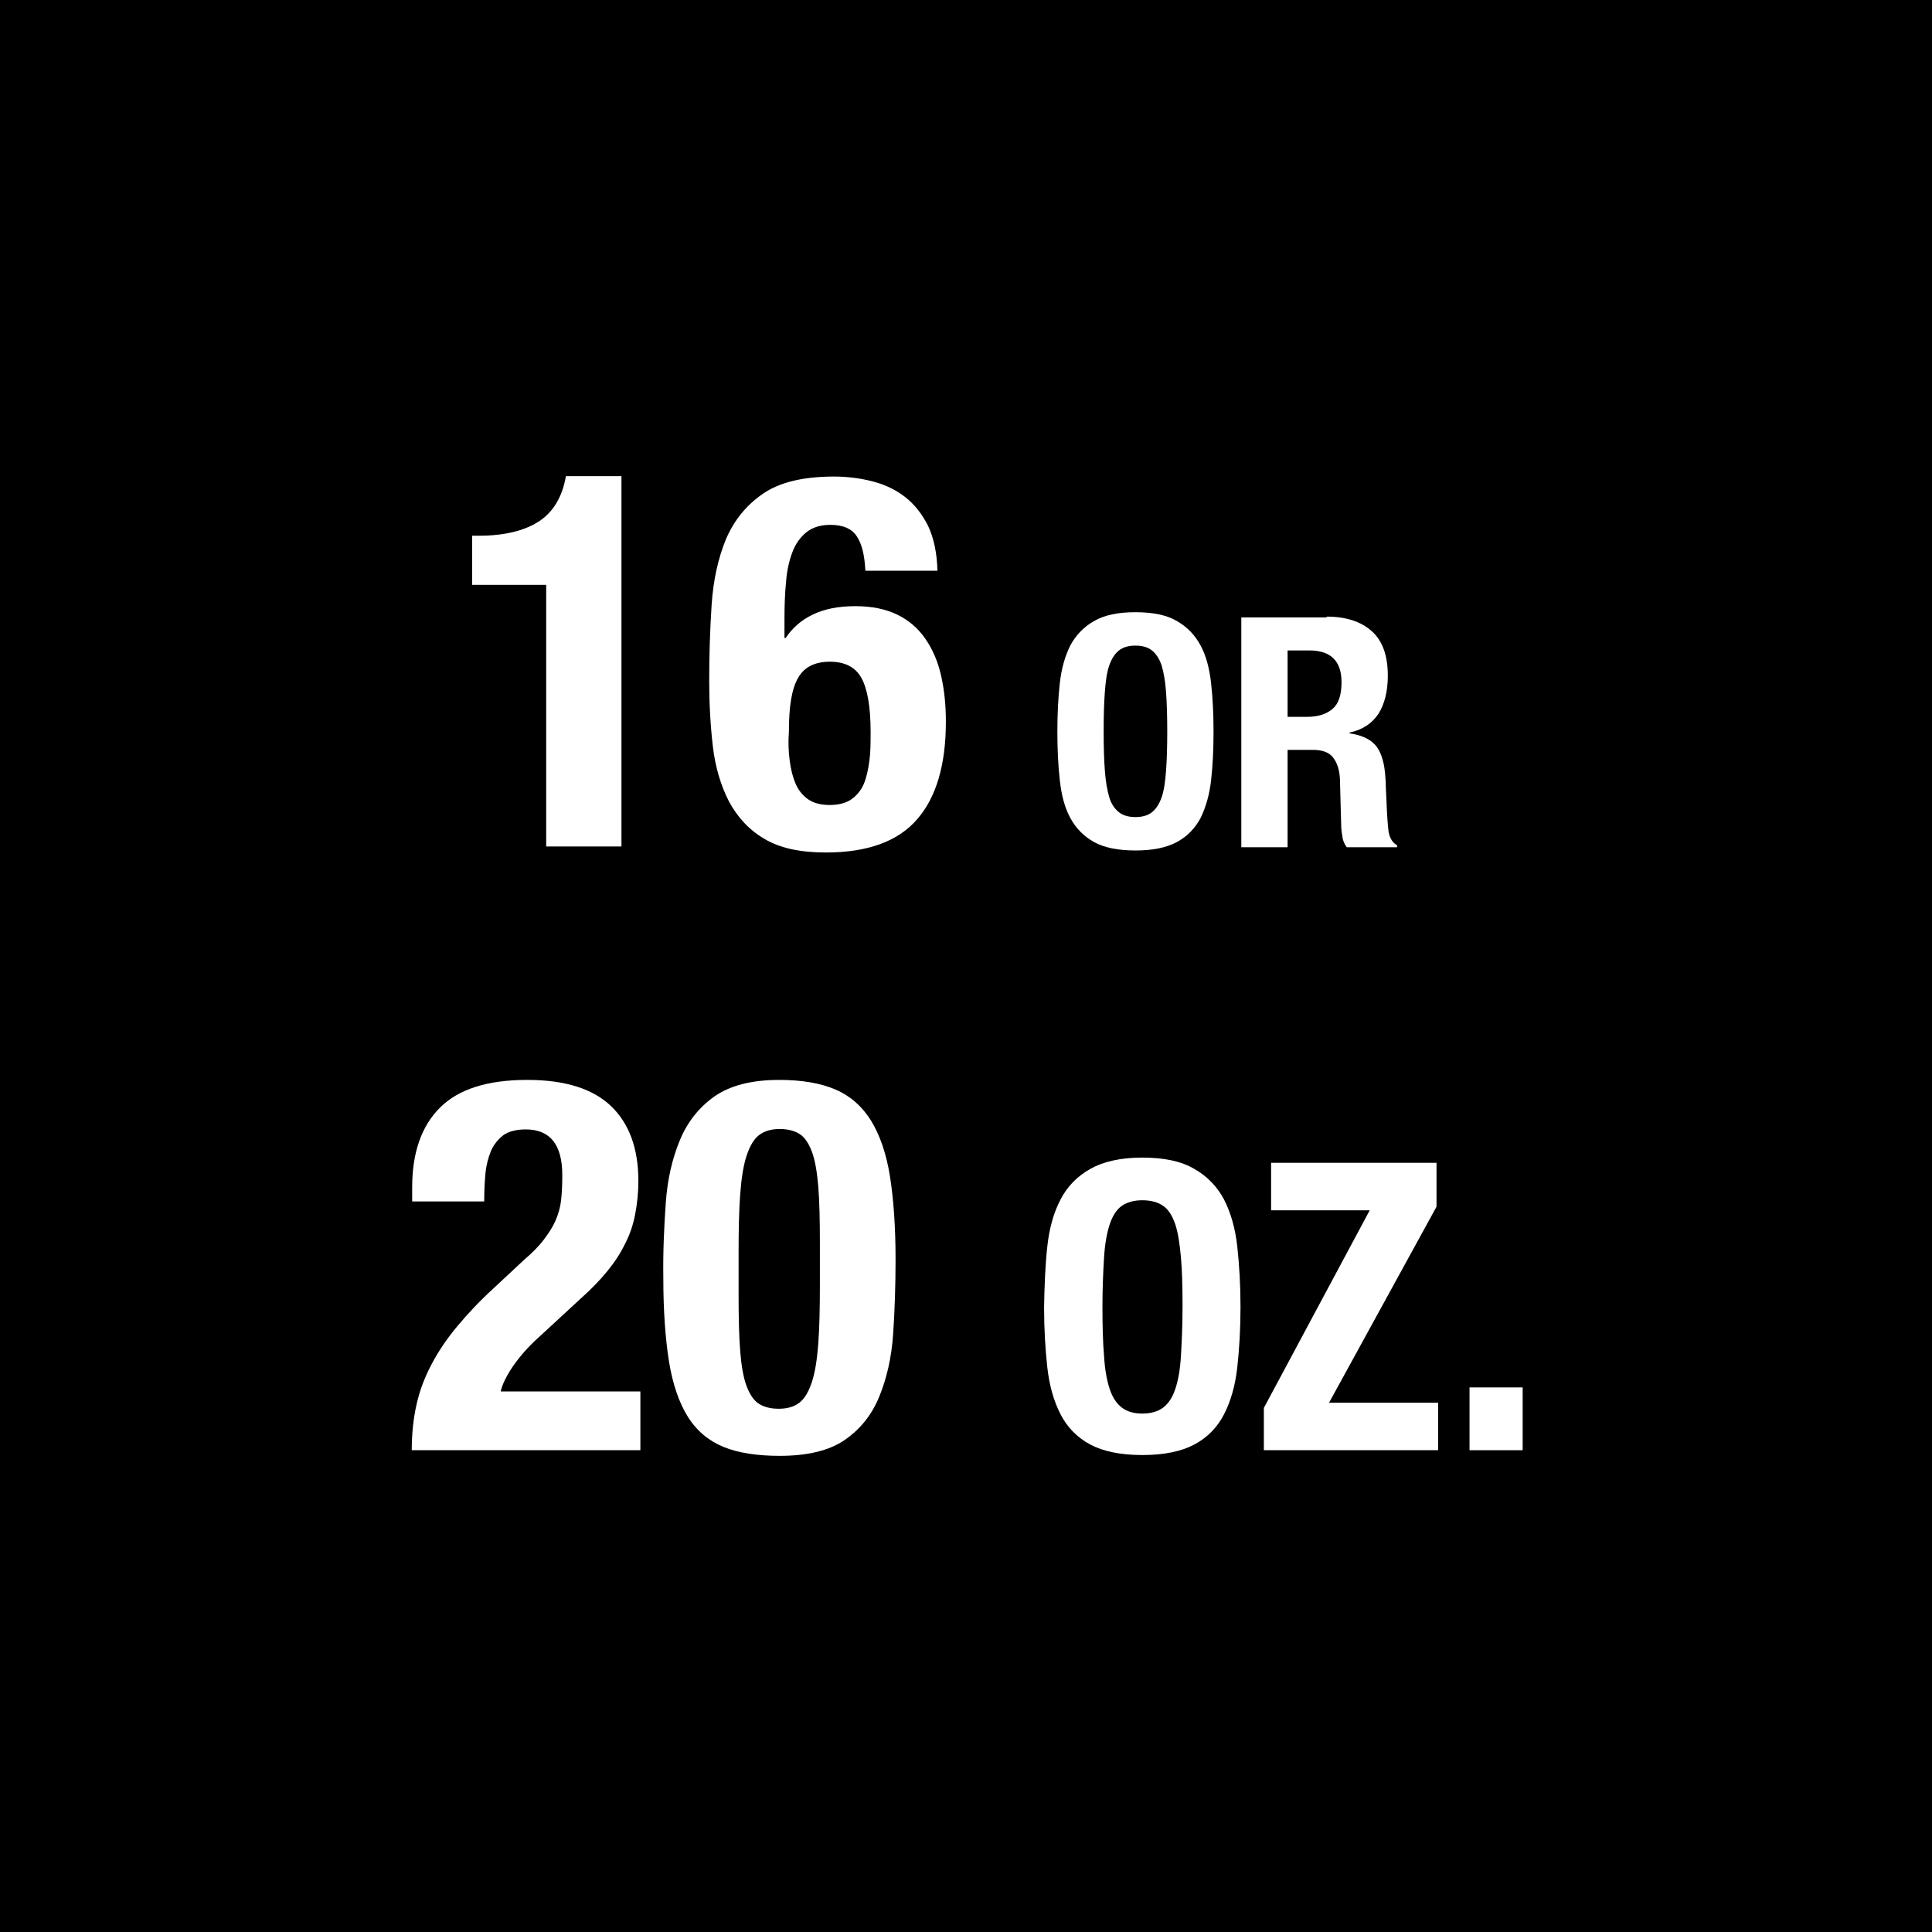 <?xml version="1.0" encoding="utf-8"?>
<!-- Generator: Adobe Illustrator 23.0.2, SVG Export Plug-In . SVG Version: 6.00 Build 0)  -->
<svg version="1.1" id="Layer_1" xmlns="http://www.w3.org/2000/svg" xmlns:xlink="http://www.w3.org/1999/xlink" x="0px" y="0px"
	 viewBox="0 0 48 48" style="enable-background:new 0 0 48 48;" xml:space="preserve">
<style type="text/css">
	.st0{fill:#FFFFFF;}
</style>
<g>
	<rect x="0" y="0" width="48" height="48"/>
	<g>
		<path class="st0" d="M13.56,14.53h-1.83v-1.22h0.17c0.62,0,1.12-0.12,1.48-0.35c0.36-0.23,0.59-0.61,0.68-1.13h1.38v9.2h-1.87
			V14.53z"/>
		<path class="st0" d="M21.29,13.33c-0.12-0.19-0.34-0.29-0.66-0.29c-0.24,0-0.44,0.06-0.59,0.18s-0.27,0.28-0.35,0.49
			c-0.08,0.21-0.14,0.46-0.16,0.74c-0.03,0.29-0.04,0.6-0.04,0.94v0.46h0.03c0.16-0.24,0.38-0.44,0.67-0.58
			c0.29-0.14,0.64-0.21,1.06-0.21c0.41,0,0.75,0.07,1.04,0.21c0.29,0.14,0.52,0.34,0.7,0.6c0.18,0.26,0.31,0.56,0.39,0.91
			c0.08,0.35,0.12,0.73,0.12,1.15c0,1.07-0.24,1.88-0.71,2.42c-0.47,0.55-1.23,0.83-2.27,0.83c-0.64,0-1.15-0.11-1.53-0.34
			c-0.38-0.22-0.67-0.54-0.88-0.93c-0.2-0.39-0.34-0.85-0.4-1.37c-0.06-0.52-0.09-1.06-0.09-1.62c0-0.65,0.02-1.28,0.06-1.89
			c0.04-0.61,0.16-1.15,0.35-1.62c0.2-0.47,0.5-0.85,0.92-1.14c0.42-0.29,1.01-0.43,1.77-0.43c0.33,0,0.65,0.04,0.96,0.12
			s0.58,0.21,0.81,0.39c0.23,0.18,0.42,0.42,0.57,0.72c0.14,0.3,0.22,0.67,0.23,1.11h-1.79C21.48,13.8,21.42,13.53,21.29,13.33z
			 M19.62,18.9c0.03,0.23,0.08,0.42,0.15,0.58c0.07,0.16,0.18,0.29,0.31,0.38c0.13,0.09,0.31,0.14,0.53,0.14
			c0.23,0,0.41-0.05,0.54-0.14c0.13-0.09,0.24-0.22,0.31-0.38c0.07-0.17,0.11-0.36,0.14-0.58s0.03-0.46,0.03-0.72
			c0-0.62-0.08-1.07-0.23-1.34s-0.42-0.4-0.78-0.4c-0.37,0-0.64,0.13-0.79,0.4c-0.16,0.27-0.23,0.71-0.23,1.34
			C19.58,18.43,19.59,18.67,19.62,18.9z"/>
		<path class="st0" d="M26.33,16.98c0.04-0.37,0.13-0.68,0.26-0.94c0.14-0.26,0.33-0.46,0.59-0.61c0.26-0.15,0.6-0.22,1.03-0.22
			c0.43,0,0.78,0.07,1.03,0.22c0.26,0.15,0.45,0.35,0.59,0.61c0.14,0.26,0.22,0.58,0.26,0.94s0.06,0.76,0.06,1.2
			c0,0.44-0.02,0.84-0.06,1.2c-0.04,0.36-0.13,0.67-0.26,0.94c-0.14,0.26-0.33,0.46-0.59,0.6c-0.26,0.14-0.6,0.21-1.03,0.21
			c-0.43,0-0.78-0.07-1.03-0.21s-0.45-0.34-0.59-0.6c-0.14-0.26-0.22-0.57-0.26-0.94c-0.04-0.36-0.06-0.76-0.06-1.2
			C26.27,17.74,26.29,17.34,26.33,16.98z M27.45,19.15c0.02,0.27,0.06,0.49,0.11,0.66s0.14,0.29,0.24,0.37
			c0.1,0.08,0.24,0.12,0.41,0.12c0.17,0,0.31-0.04,0.41-0.12c0.1-0.08,0.18-0.2,0.24-0.37c0.06-0.17,0.09-0.39,0.11-0.66
			S29,18.56,29,18.17c0-0.38-0.01-0.71-0.03-0.98s-0.06-0.49-0.11-0.66c-0.06-0.17-0.14-0.29-0.24-0.37
			c-0.1-0.08-0.24-0.12-0.41-0.12c-0.17,0-0.31,0.04-0.41,0.12c-0.1,0.08-0.18,0.2-0.24,0.37c-0.06,0.17-0.09,0.39-0.11,0.66
			s-0.03,0.59-0.03,0.98C27.42,18.56,27.43,18.89,27.45,19.15z"/>
		<path class="st0" d="M32.96,15.32c0.48,0,0.85,0.12,1.12,0.36c0.27,0.24,0.4,0.61,0.4,1.11c0,0.38-0.08,0.7-0.23,0.94
			c-0.16,0.24-0.39,0.4-0.72,0.47v0.02c0.29,0.04,0.5,0.14,0.63,0.28c0.13,0.14,0.22,0.38,0.25,0.7c0.01,0.11,0.02,0.22,0.02,0.35
			c0.01,0.13,0.01,0.27,0.02,0.42c0.01,0.3,0.03,0.54,0.05,0.7c0.03,0.16,0.1,0.27,0.21,0.33v0.05h-1.25
			c-0.06-0.08-0.1-0.17-0.11-0.28c-0.02-0.1-0.03-0.21-0.03-0.32l-0.03-1.1c-0.01-0.22-0.07-0.4-0.17-0.53
			c-0.1-0.13-0.27-0.19-0.51-0.19h-0.62v2.42h-1.15v-5.71H32.96z M32.47,17.81c0.28,0,0.49-0.07,0.64-0.2s0.22-0.35,0.22-0.66
			c0-0.53-0.27-0.79-0.8-0.79h-0.54v1.65H32.47z"/>
		<path class="st0" d="M10.23,36.03c0-0.41,0.04-0.79,0.12-1.14c0.08-0.36,0.21-0.69,0.38-1.01c0.17-0.32,0.38-0.63,0.64-0.94
			s0.55-0.62,0.89-0.93l0.75-0.7c0.21-0.18,0.38-0.35,0.5-0.51c0.12-0.16,0.22-0.31,0.29-0.47s0.12-0.33,0.14-0.51
			c0.02-0.18,0.03-0.39,0.03-0.62c0-0.76-0.3-1.14-0.91-1.14c-0.23,0-0.42,0.05-0.55,0.14c-0.13,0.1-0.24,0.23-0.31,0.39
			c-0.07,0.17-0.12,0.36-0.14,0.57c-0.02,0.22-0.03,0.45-0.03,0.69h-1.79v-0.35c0-0.86,0.23-1.52,0.69-1.98
			c0.46-0.46,1.18-0.69,2.17-0.69c0.94,0,1.63,0.22,2.08,0.65c0.45,0.43,0.68,1.05,0.68,1.86c0,0.29-0.03,0.57-0.08,0.83
			c-0.05,0.26-0.13,0.5-0.25,0.73c-0.11,0.23-0.26,0.46-0.44,0.68c-0.18,0.22-0.4,0.45-0.66,0.68l-1.04,0.96
			c-0.28,0.25-0.49,0.5-0.65,0.73c-0.16,0.24-0.26,0.44-0.3,0.62h3.47v1.46H10.23z"/>
		<path class="st0" d="M16.54,29.9c0.04-0.59,0.16-1.11,0.35-1.57s0.48-0.82,0.86-1.09c0.39-0.27,0.92-0.41,1.61-0.41
			c0.56,0,1.03,0.08,1.4,0.24c0.37,0.16,0.66,0.42,0.88,0.77c0.22,0.36,0.38,0.82,0.47,1.38c0.09,0.57,0.14,1.26,0.14,2.07
			c0,0.64-0.02,1.26-0.06,1.85c-0.04,0.59-0.16,1.11-0.35,1.57c-0.19,0.46-0.48,0.81-0.86,1.07s-0.92,0.39-1.61,0.39
			c-0.55,0-1.02-0.07-1.39-0.22c-0.37-0.15-0.67-0.4-0.89-0.75s-0.38-0.82-0.47-1.38c-0.09-0.57-0.14-1.26-0.14-2.07
			C16.47,31.1,16.5,30.48,16.54,29.9z M18.39,33.57c0.03,0.37,0.08,0.66,0.16,0.87c0.08,0.21,0.18,0.36,0.31,0.44
			s0.29,0.12,0.49,0.12c0.21,0,0.38-0.05,0.51-0.15s0.23-0.27,0.31-0.51s0.13-0.56,0.16-0.96c0.03-0.4,0.04-0.89,0.04-1.48v-1
			c0-0.58-0.01-1.06-0.04-1.42s-0.08-0.66-0.16-0.87c-0.08-0.21-0.18-0.36-0.31-0.44s-0.29-0.12-0.49-0.12
			c-0.21,0-0.38,0.05-0.51,0.15s-0.23,0.27-0.31,0.51s-0.13,0.56-0.16,0.96s-0.04,0.89-0.04,1.48v1
			C18.35,32.72,18.36,33.2,18.39,33.57z"/>
		<path class="st0" d="M26.02,30.97c0.05-0.46,0.16-0.85,0.33-1.17c0.17-0.33,0.42-0.58,0.74-0.76c0.32-0.18,0.75-0.28,1.29-0.28
			c0.54,0,0.97,0.09,1.29,0.28c0.32,0.18,0.57,0.44,0.74,0.76c0.17,0.33,0.28,0.72,0.33,1.17c0.05,0.46,0.08,0.96,0.08,1.5
			c0,0.55-0.03,1.05-0.08,1.5c-0.05,0.45-0.16,0.84-0.33,1.17c-0.17,0.33-0.42,0.58-0.74,0.75c-0.32,0.17-0.75,0.26-1.29,0.26
			c-0.54,0-0.97-0.09-1.29-0.26c-0.32-0.17-0.57-0.42-0.74-0.75c-0.17-0.33-0.28-0.72-0.33-1.17c-0.05-0.45-0.08-0.95-0.08-1.5
			C25.95,31.92,25.97,31.42,26.02,30.97z M27.43,33.69c0.02,0.34,0.07,0.61,0.14,0.82s0.17,0.36,0.3,0.46
			c0.13,0.1,0.3,0.15,0.51,0.15c0.21,0,0.39-0.05,0.52-0.15c0.13-0.1,0.23-0.25,0.3-0.46s0.12-0.48,0.14-0.82s0.04-0.75,0.04-1.23
			c0-0.48-0.01-0.89-0.04-1.22s-0.07-0.61-0.14-0.82c-0.07-0.21-0.17-0.37-0.3-0.46s-0.3-0.14-0.52-0.14
			c-0.21,0-0.38,0.05-0.51,0.14s-0.23,0.25-0.3,0.46c-0.07,0.21-0.12,0.49-0.14,0.82c-0.02,0.33-0.04,0.74-0.04,1.22
			C27.39,32.94,27.4,33.35,27.43,33.69z"/>
		<path class="st0" d="M34.03,30.07h-2.45v-1.18h4.11v1.09l-2.67,4.87h2.71v1.18H31.4v-1.05L34.03,30.07z"/>
		<path class="st0" d="M37.83,36.03h-1.32v-1.56h1.32V36.03z"/>
	</g>
</g>
</svg>
